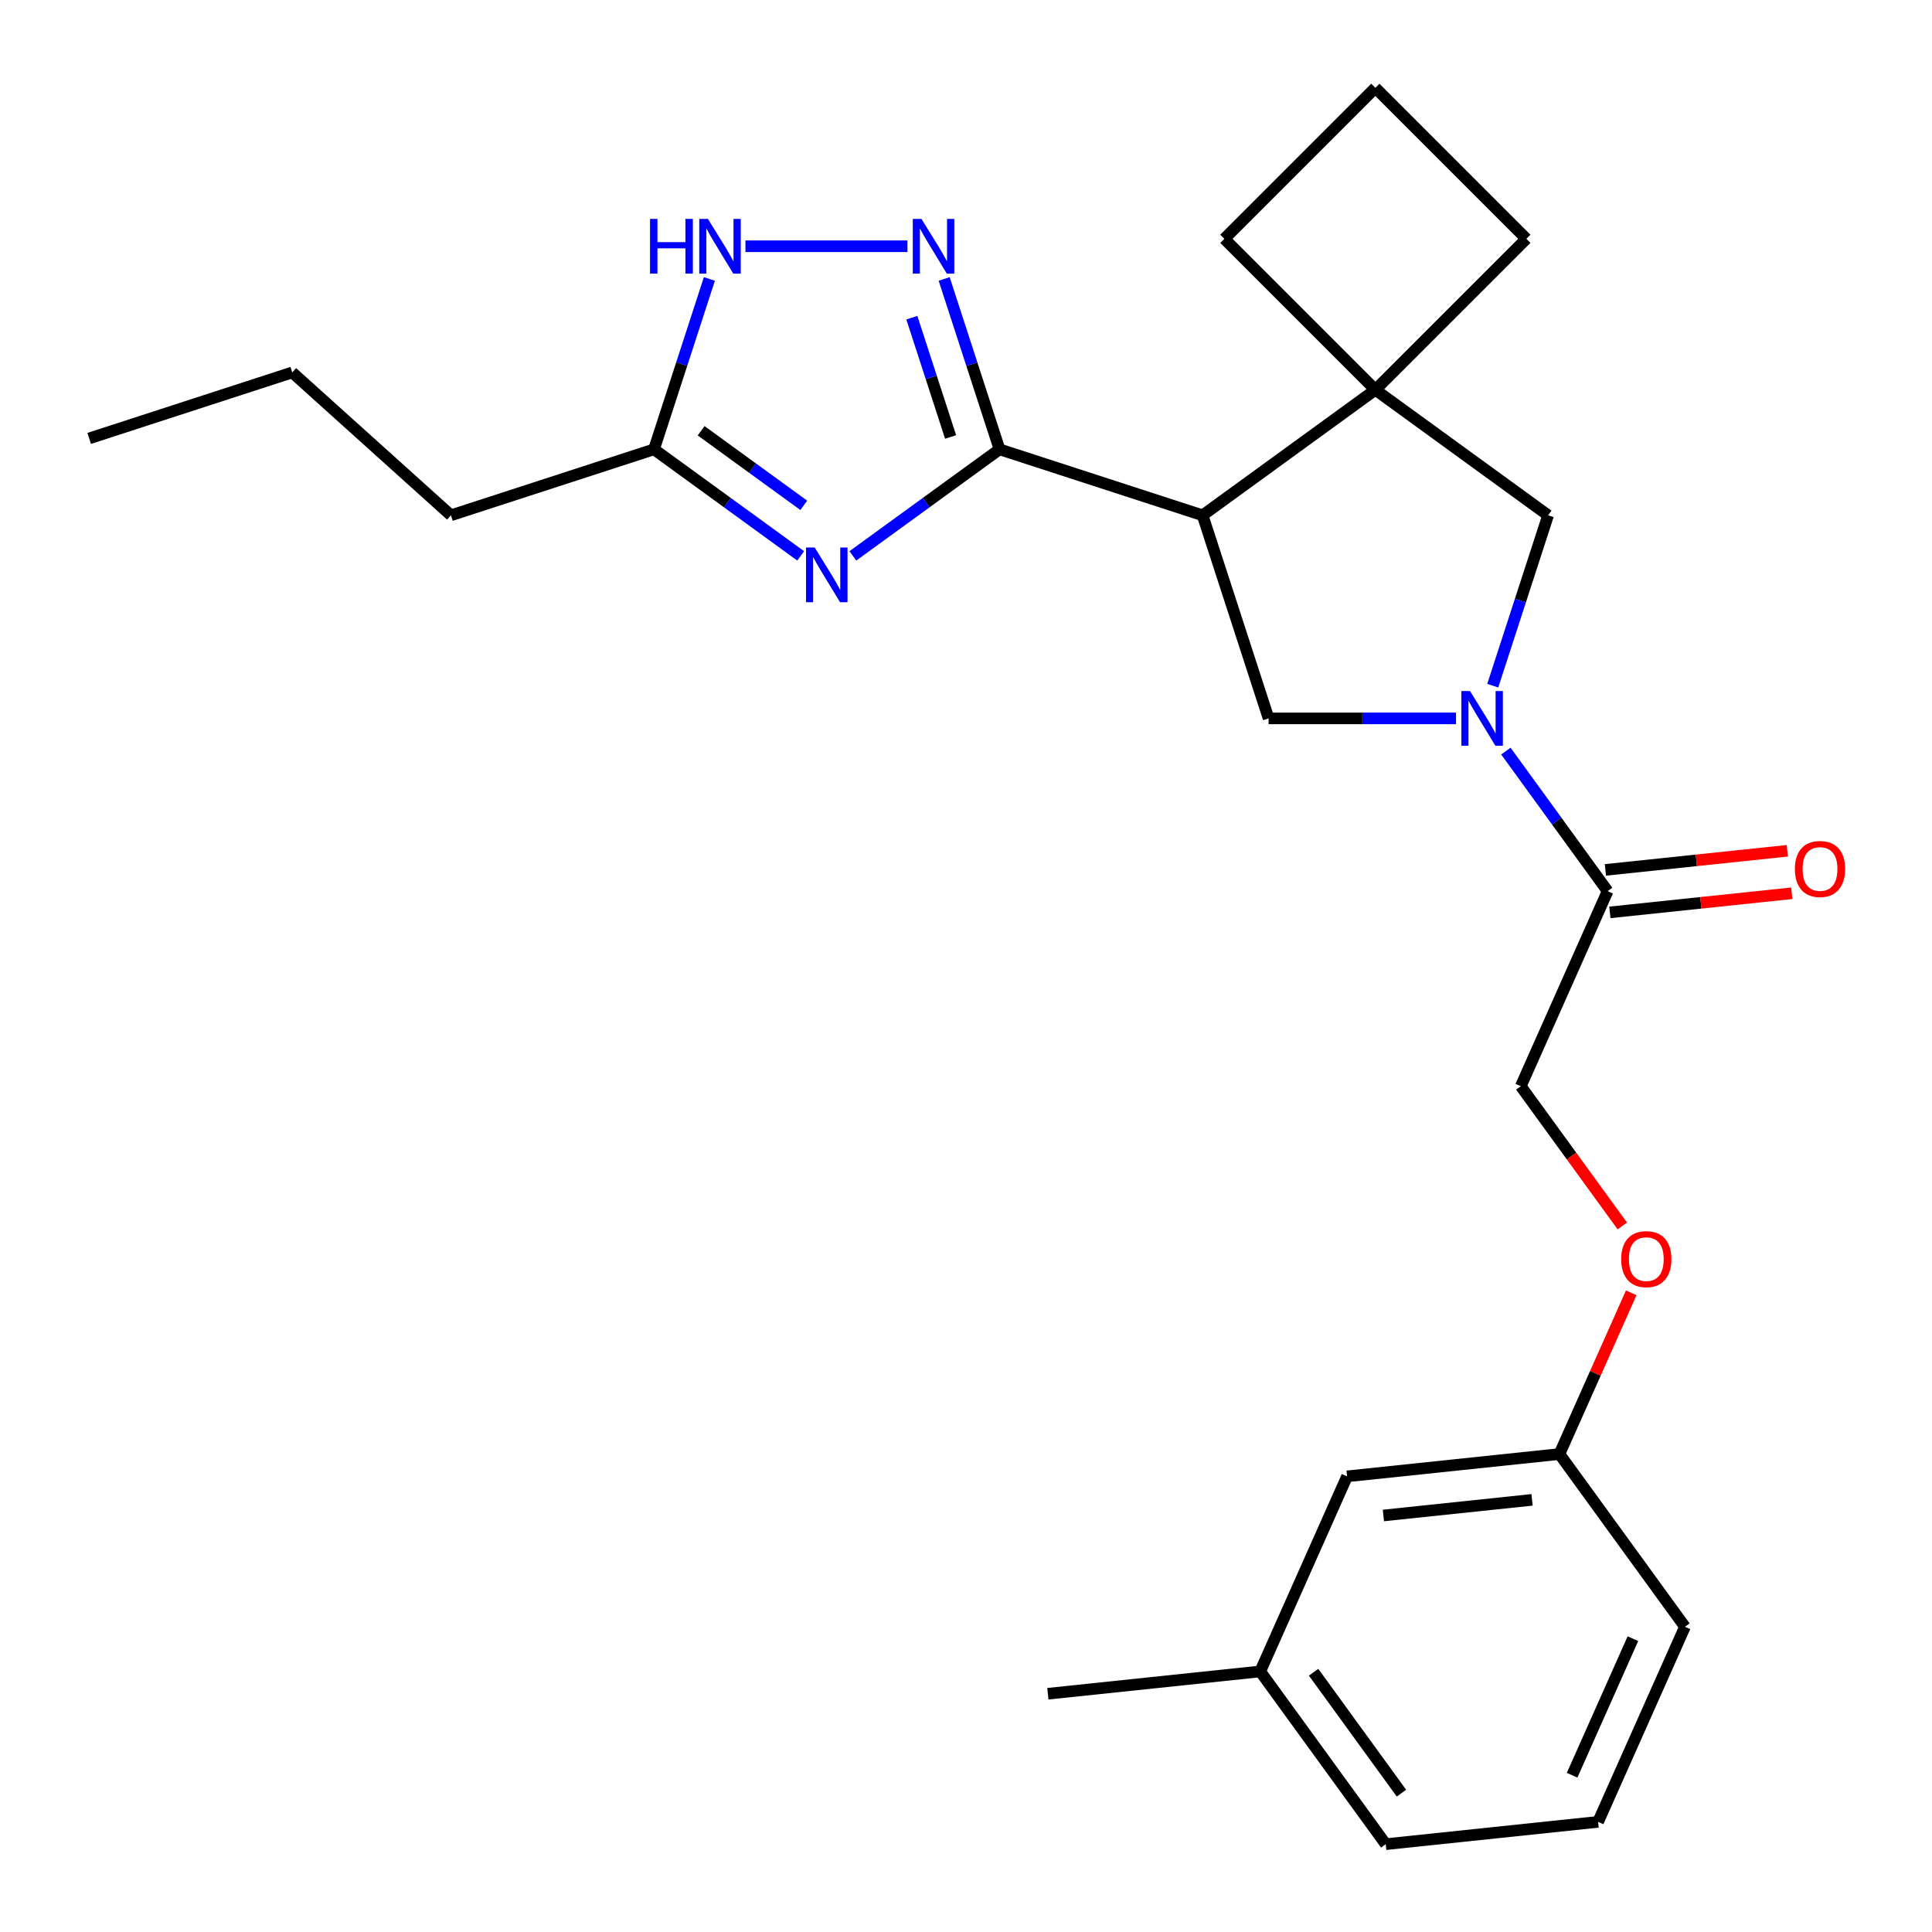 <?xml version='1.0' encoding='iso-8859-1'?>
<svg version='1.1' baseProfile='full'
              xmlns='http://www.w3.org/2000/svg'
                      xmlns:rdkit='http://www.rdkit.org/xml'
                      xmlns:xlink='http://www.w3.org/1999/xlink'
                  xml:space='preserve'
width='1000px' height='1000px' viewBox='0 0 1000 1000'>
<!-- END OF HEADER -->
<rect style='opacity:1.0;fill:#FFFFFF;stroke:none' width='1000' height='1000' x='0' y='0'> </rect>
<path class='bond-0' d='M 517.351,232.57 L 479.395,260.147' style='fill:none;fill-rule:evenodd;stroke:#000000;stroke-width:6px;stroke-linecap:butt;stroke-linejoin:miter;stroke-opacity:1' />
<path class='bond-0' d='M 479.395,260.147 L 441.439,287.724' style='fill:none;fill-rule:evenodd;stroke:#0000FF;stroke-width:6px;stroke-linecap:butt;stroke-linejoin:miter;stroke-opacity:1' />
<path class='bond-1' d='M 517.351,232.57 L 622.466,266.724' style='fill:none;fill-rule:evenodd;stroke:#000000;stroke-width:6px;stroke-linecap:butt;stroke-linejoin:miter;stroke-opacity:1' />
<path class='bond-3' d='M 517.351,232.57 L 503.024,188.474' style='fill:none;fill-rule:evenodd;stroke:#000000;stroke-width:6px;stroke-linecap:butt;stroke-linejoin:miter;stroke-opacity:1' />
<path class='bond-3' d='M 503.024,188.474 L 488.696,144.378' style='fill:none;fill-rule:evenodd;stroke:#0000FF;stroke-width:6px;stroke-linecap:butt;stroke-linejoin:miter;stroke-opacity:1' />
<path class='bond-3' d='M 492.03,226.172 L 482.001,195.305' style='fill:none;fill-rule:evenodd;stroke:#000000;stroke-width:6px;stroke-linecap:butt;stroke-linejoin:miter;stroke-opacity:1' />
<path class='bond-3' d='M 482.001,195.305 L 471.971,164.438' style='fill:none;fill-rule:evenodd;stroke:#0000FF;stroke-width:6px;stroke-linecap:butt;stroke-linejoin:miter;stroke-opacity:1' />
<path class='bond-8' d='M 414.432,287.724 L 376.476,260.147' style='fill:none;fill-rule:evenodd;stroke:#0000FF;stroke-width:6px;stroke-linecap:butt;stroke-linejoin:miter;stroke-opacity:1' />
<path class='bond-8' d='M 376.476,260.147 L 338.52,232.57' style='fill:none;fill-rule:evenodd;stroke:#000000;stroke-width:6px;stroke-linecap:butt;stroke-linejoin:miter;stroke-opacity:1' />
<path class='bond-8' d='M 416.038,261.567 L 389.469,242.264' style='fill:none;fill-rule:evenodd;stroke:#0000FF;stroke-width:6px;stroke-linecap:butt;stroke-linejoin:miter;stroke-opacity:1' />
<path class='bond-8' d='M 389.469,242.264 L 362.899,222.96' style='fill:none;fill-rule:evenodd;stroke:#000000;stroke-width:6px;stroke-linecap:butt;stroke-linejoin:miter;stroke-opacity:1' />
<path class='bond-4' d='M 622.466,266.724 L 711.882,201.759' style='fill:none;fill-rule:evenodd;stroke:#000000;stroke-width:6px;stroke-linecap:butt;stroke-linejoin:miter;stroke-opacity:1' />
<path class='bond-5' d='M 622.466,266.724 L 656.62,371.838' style='fill:none;fill-rule:evenodd;stroke:#000000;stroke-width:6px;stroke-linecap:butt;stroke-linejoin:miter;stroke-opacity:1' />
<path class='bond-2' d='M 753.641,371.838 L 705.13,371.838' style='fill:none;fill-rule:evenodd;stroke:#0000FF;stroke-width:6px;stroke-linecap:butt;stroke-linejoin:miter;stroke-opacity:1' />
<path class='bond-2' d='M 705.13,371.838 L 656.62,371.838' style='fill:none;fill-rule:evenodd;stroke:#000000;stroke-width:6px;stroke-linecap:butt;stroke-linejoin:miter;stroke-opacity:1' />
<path class='bond-7' d='M 779.439,388.762 L 805.774,425.008' style='fill:none;fill-rule:evenodd;stroke:#0000FF;stroke-width:6px;stroke-linecap:butt;stroke-linejoin:miter;stroke-opacity:1' />
<path class='bond-7' d='M 805.774,425.008 L 832.108,461.254' style='fill:none;fill-rule:evenodd;stroke:#000000;stroke-width:6px;stroke-linecap:butt;stroke-linejoin:miter;stroke-opacity:1' />
<path class='bond-27' d='M 772.643,354.915 L 786.97,310.82' style='fill:none;fill-rule:evenodd;stroke:#0000FF;stroke-width:6px;stroke-linecap:butt;stroke-linejoin:miter;stroke-opacity:1' />
<path class='bond-27' d='M 786.97,310.82 L 801.298,266.724' style='fill:none;fill-rule:evenodd;stroke:#000000;stroke-width:6px;stroke-linecap:butt;stroke-linejoin:miter;stroke-opacity:1' />
<path class='bond-6' d='M 469.694,127.455 L 385.839,127.455' style='fill:none;fill-rule:evenodd;stroke:#0000FF;stroke-width:6px;stroke-linecap:butt;stroke-linejoin:miter;stroke-opacity:1' />
<path class='bond-9' d='M 711.882,201.759 L 801.298,266.724' style='fill:none;fill-rule:evenodd;stroke:#000000;stroke-width:6px;stroke-linecap:butt;stroke-linejoin:miter;stroke-opacity:1' />
<path class='bond-15' d='M 711.882,201.759 L 790.034,123.607' style='fill:none;fill-rule:evenodd;stroke:#000000;stroke-width:6px;stroke-linecap:butt;stroke-linejoin:miter;stroke-opacity:1' />
<path class='bond-16' d='M 711.882,201.759 L 633.73,123.607' style='fill:none;fill-rule:evenodd;stroke:#000000;stroke-width:6px;stroke-linecap:butt;stroke-linejoin:miter;stroke-opacity:1' />
<path class='bond-26' d='M 367.175,144.378 L 352.847,188.474' style='fill:none;fill-rule:evenodd;stroke:#0000FF;stroke-width:6px;stroke-linecap:butt;stroke-linejoin:miter;stroke-opacity:1' />
<path class='bond-26' d='M 352.847,188.474 L 338.52,232.57' style='fill:none;fill-rule:evenodd;stroke:#000000;stroke-width:6px;stroke-linecap:butt;stroke-linejoin:miter;stroke-opacity:1' />
<path class='bond-10' d='M 832.108,461.254 L 787.154,562.223' style='fill:none;fill-rule:evenodd;stroke:#000000;stroke-width:6px;stroke-linecap:butt;stroke-linejoin:miter;stroke-opacity:1' />
<path class='bond-11' d='M 833.264,472.246 L 880.342,467.298' style='fill:none;fill-rule:evenodd;stroke:#000000;stroke-width:6px;stroke-linecap:butt;stroke-linejoin:miter;stroke-opacity:1' />
<path class='bond-11' d='M 880.342,467.298 L 927.419,462.35' style='fill:none;fill-rule:evenodd;stroke:#FF0000;stroke-width:6px;stroke-linecap:butt;stroke-linejoin:miter;stroke-opacity:1' />
<path class='bond-11' d='M 830.953,450.262 L 878.031,445.314' style='fill:none;fill-rule:evenodd;stroke:#000000;stroke-width:6px;stroke-linecap:butt;stroke-linejoin:miter;stroke-opacity:1' />
<path class='bond-11' d='M 878.031,445.314 L 925.109,440.366' style='fill:none;fill-rule:evenodd;stroke:#FF0000;stroke-width:6px;stroke-linecap:butt;stroke-linejoin:miter;stroke-opacity:1' />
<path class='bond-18' d='M 338.52,232.57 L 233.405,266.724' style='fill:none;fill-rule:evenodd;stroke:#000000;stroke-width:6px;stroke-linecap:butt;stroke-linejoin:miter;stroke-opacity:1' />
<path class='bond-12' d='M 787.154,562.223 L 813.431,598.39' style='fill:none;fill-rule:evenodd;stroke:#000000;stroke-width:6px;stroke-linecap:butt;stroke-linejoin:miter;stroke-opacity:1' />
<path class='bond-12' d='M 813.431,598.39 L 839.707,634.556' style='fill:none;fill-rule:evenodd;stroke:#FF0000;stroke-width:6px;stroke-linecap:butt;stroke-linejoin:miter;stroke-opacity:1' />
<path class='bond-13' d='M 844.317,669.162 L 825.741,710.885' style='fill:none;fill-rule:evenodd;stroke:#FF0000;stroke-width:6px;stroke-linecap:butt;stroke-linejoin:miter;stroke-opacity:1' />
<path class='bond-13' d='M 825.741,710.885 L 807.164,752.608' style='fill:none;fill-rule:evenodd;stroke:#000000;stroke-width:6px;stroke-linecap:butt;stroke-linejoin:miter;stroke-opacity:1' />
<path class='bond-14' d='M 807.164,752.608 L 697.246,764.161' style='fill:none;fill-rule:evenodd;stroke:#000000;stroke-width:6px;stroke-linecap:butt;stroke-linejoin:miter;stroke-opacity:1' />
<path class='bond-14' d='M 792.987,776.324 L 716.044,784.412' style='fill:none;fill-rule:evenodd;stroke:#000000;stroke-width:6px;stroke-linecap:butt;stroke-linejoin:miter;stroke-opacity:1' />
<path class='bond-21' d='M 807.164,752.608 L 872.129,842.024' style='fill:none;fill-rule:evenodd;stroke:#000000;stroke-width:6px;stroke-linecap:butt;stroke-linejoin:miter;stroke-opacity:1' />
<path class='bond-17' d='M 697.246,764.161 L 652.292,865.13' style='fill:none;fill-rule:evenodd;stroke:#000000;stroke-width:6px;stroke-linecap:butt;stroke-linejoin:miter;stroke-opacity:1' />
<path class='bond-28' d='M 790.034,123.607 L 711.882,45.455' style='fill:none;fill-rule:evenodd;stroke:#000000;stroke-width:6px;stroke-linecap:butt;stroke-linejoin:miter;stroke-opacity:1' />
<path class='bond-19' d='M 633.73,123.607 L 711.882,45.455' style='fill:none;fill-rule:evenodd;stroke:#000000;stroke-width:6px;stroke-linecap:butt;stroke-linejoin:miter;stroke-opacity:1' />
<path class='bond-23' d='M 652.292,865.13 L 542.373,876.682' style='fill:none;fill-rule:evenodd;stroke:#000000;stroke-width:6px;stroke-linecap:butt;stroke-linejoin:miter;stroke-opacity:1' />
<path class='bond-29' d='M 652.292,865.13 L 717.256,954.545' style='fill:none;fill-rule:evenodd;stroke:#000000;stroke-width:6px;stroke-linecap:butt;stroke-linejoin:miter;stroke-opacity:1' />
<path class='bond-29' d='M 679.919,865.549 L 725.395,928.14' style='fill:none;fill-rule:evenodd;stroke:#000000;stroke-width:6px;stroke-linecap:butt;stroke-linejoin:miter;stroke-opacity:1' />
<path class='bond-24' d='M 233.405,266.724 L 151.269,192.769' style='fill:none;fill-rule:evenodd;stroke:#000000;stroke-width:6px;stroke-linecap:butt;stroke-linejoin:miter;stroke-opacity:1' />
<path class='bond-20' d='M 827.175,942.993 L 872.129,842.024' style='fill:none;fill-rule:evenodd;stroke:#000000;stroke-width:6px;stroke-linecap:butt;stroke-linejoin:miter;stroke-opacity:1' />
<path class='bond-20' d='M 813.724,918.856 L 845.192,848.178' style='fill:none;fill-rule:evenodd;stroke:#000000;stroke-width:6px;stroke-linecap:butt;stroke-linejoin:miter;stroke-opacity:1' />
<path class='bond-22' d='M 827.175,942.993 L 717.256,954.545' style='fill:none;fill-rule:evenodd;stroke:#000000;stroke-width:6px;stroke-linecap:butt;stroke-linejoin:miter;stroke-opacity:1' />
<path class='bond-25' d='M 151.269,192.769 L 46.155,226.922' style='fill:none;fill-rule:evenodd;stroke:#000000;stroke-width:6px;stroke-linecap:butt;stroke-linejoin:miter;stroke-opacity:1' />
<path  class='atom-1' d='M 421.675 283.374
L 430.955 298.374
Q 431.875 299.854, 433.355 302.534
Q 434.835 305.214, 434.915 305.374
L 434.915 283.374
L 438.675 283.374
L 438.675 311.694
L 434.795 311.694
L 424.835 295.294
Q 423.675 293.374, 422.435 291.174
Q 421.235 288.974, 420.875 288.294
L 420.875 311.694
L 417.195 311.694
L 417.195 283.374
L 421.675 283.374
' fill='#0000FF'/>
<path  class='atom-3' d='M 760.884 357.678
L 770.164 372.678
Q 771.084 374.158, 772.564 376.838
Q 774.044 379.518, 774.124 379.678
L 774.124 357.678
L 777.884 357.678
L 777.884 385.998
L 774.004 385.998
L 764.044 369.598
Q 762.884 367.678, 761.644 365.478
Q 760.444 363.278, 760.084 362.598
L 760.084 385.998
L 756.404 385.998
L 756.404 357.678
L 760.884 357.678
' fill='#0000FF'/>
<path  class='atom-4' d='M 476.937 113.295
L 486.217 128.295
Q 487.137 129.775, 488.617 132.455
Q 490.097 135.135, 490.177 135.295
L 490.177 113.295
L 493.937 113.295
L 493.937 141.615
L 490.057 141.615
L 480.097 125.215
Q 478.937 123.295, 477.697 121.095
Q 476.497 118.895, 476.137 118.215
L 476.137 141.615
L 472.457 141.615
L 472.457 113.295
L 476.937 113.295
' fill='#0000FF'/>
<path  class='atom-7' d='M 336.453 113.295
L 340.293 113.295
L 340.293 125.335
L 354.773 125.335
L 354.773 113.295
L 358.613 113.295
L 358.613 141.615
L 354.773 141.615
L 354.773 128.535
L 340.293 128.535
L 340.293 141.615
L 336.453 141.615
L 336.453 113.295
' fill='#0000FF'/>
<path  class='atom-7' d='M 366.413 113.295
L 375.693 128.295
Q 376.613 129.775, 378.093 132.455
Q 379.573 135.135, 379.653 135.295
L 379.653 113.295
L 383.413 113.295
L 383.413 141.615
L 379.533 141.615
L 369.573 125.215
Q 368.413 123.295, 367.173 121.095
Q 365.973 118.895, 365.613 118.215
L 365.613 141.615
L 361.933 141.615
L 361.933 113.295
L 366.413 113.295
' fill='#0000FF'/>
<path  class='atom-12' d='M 929.027 449.781
Q 929.027 442.981, 932.387 439.181
Q 935.747 435.381, 942.027 435.381
Q 948.307 435.381, 951.667 439.181
Q 955.027 442.981, 955.027 449.781
Q 955.027 456.661, 951.627 460.581
Q 948.227 464.461, 942.027 464.461
Q 935.787 464.461, 932.387 460.581
Q 929.027 456.701, 929.027 449.781
M 942.027 461.261
Q 946.347 461.261, 948.667 458.381
Q 951.027 455.461, 951.027 449.781
Q 951.027 444.221, 948.667 441.421
Q 946.347 438.581, 942.027 438.581
Q 937.707 438.581, 935.347 441.381
Q 933.027 444.181, 933.027 449.781
Q 933.027 455.501, 935.347 458.381
Q 937.707 461.261, 942.027 461.261
' fill='#FF0000'/>
<path  class='atom-13' d='M 839.119 651.719
Q 839.119 644.919, 842.479 641.119
Q 845.839 637.319, 852.119 637.319
Q 858.399 637.319, 861.759 641.119
Q 865.119 644.919, 865.119 651.719
Q 865.119 658.599, 861.719 662.519
Q 858.319 666.399, 852.119 666.399
Q 845.879 666.399, 842.479 662.519
Q 839.119 658.639, 839.119 651.719
M 852.119 663.199
Q 856.439 663.199, 858.759 660.319
Q 861.119 657.399, 861.119 651.719
Q 861.119 646.159, 858.759 643.359
Q 856.439 640.519, 852.119 640.519
Q 847.799 640.519, 845.439 643.319
Q 843.119 646.119, 843.119 651.719
Q 843.119 657.439, 845.439 660.319
Q 847.799 663.199, 852.119 663.199
' fill='#FF0000'/>
</svg>
